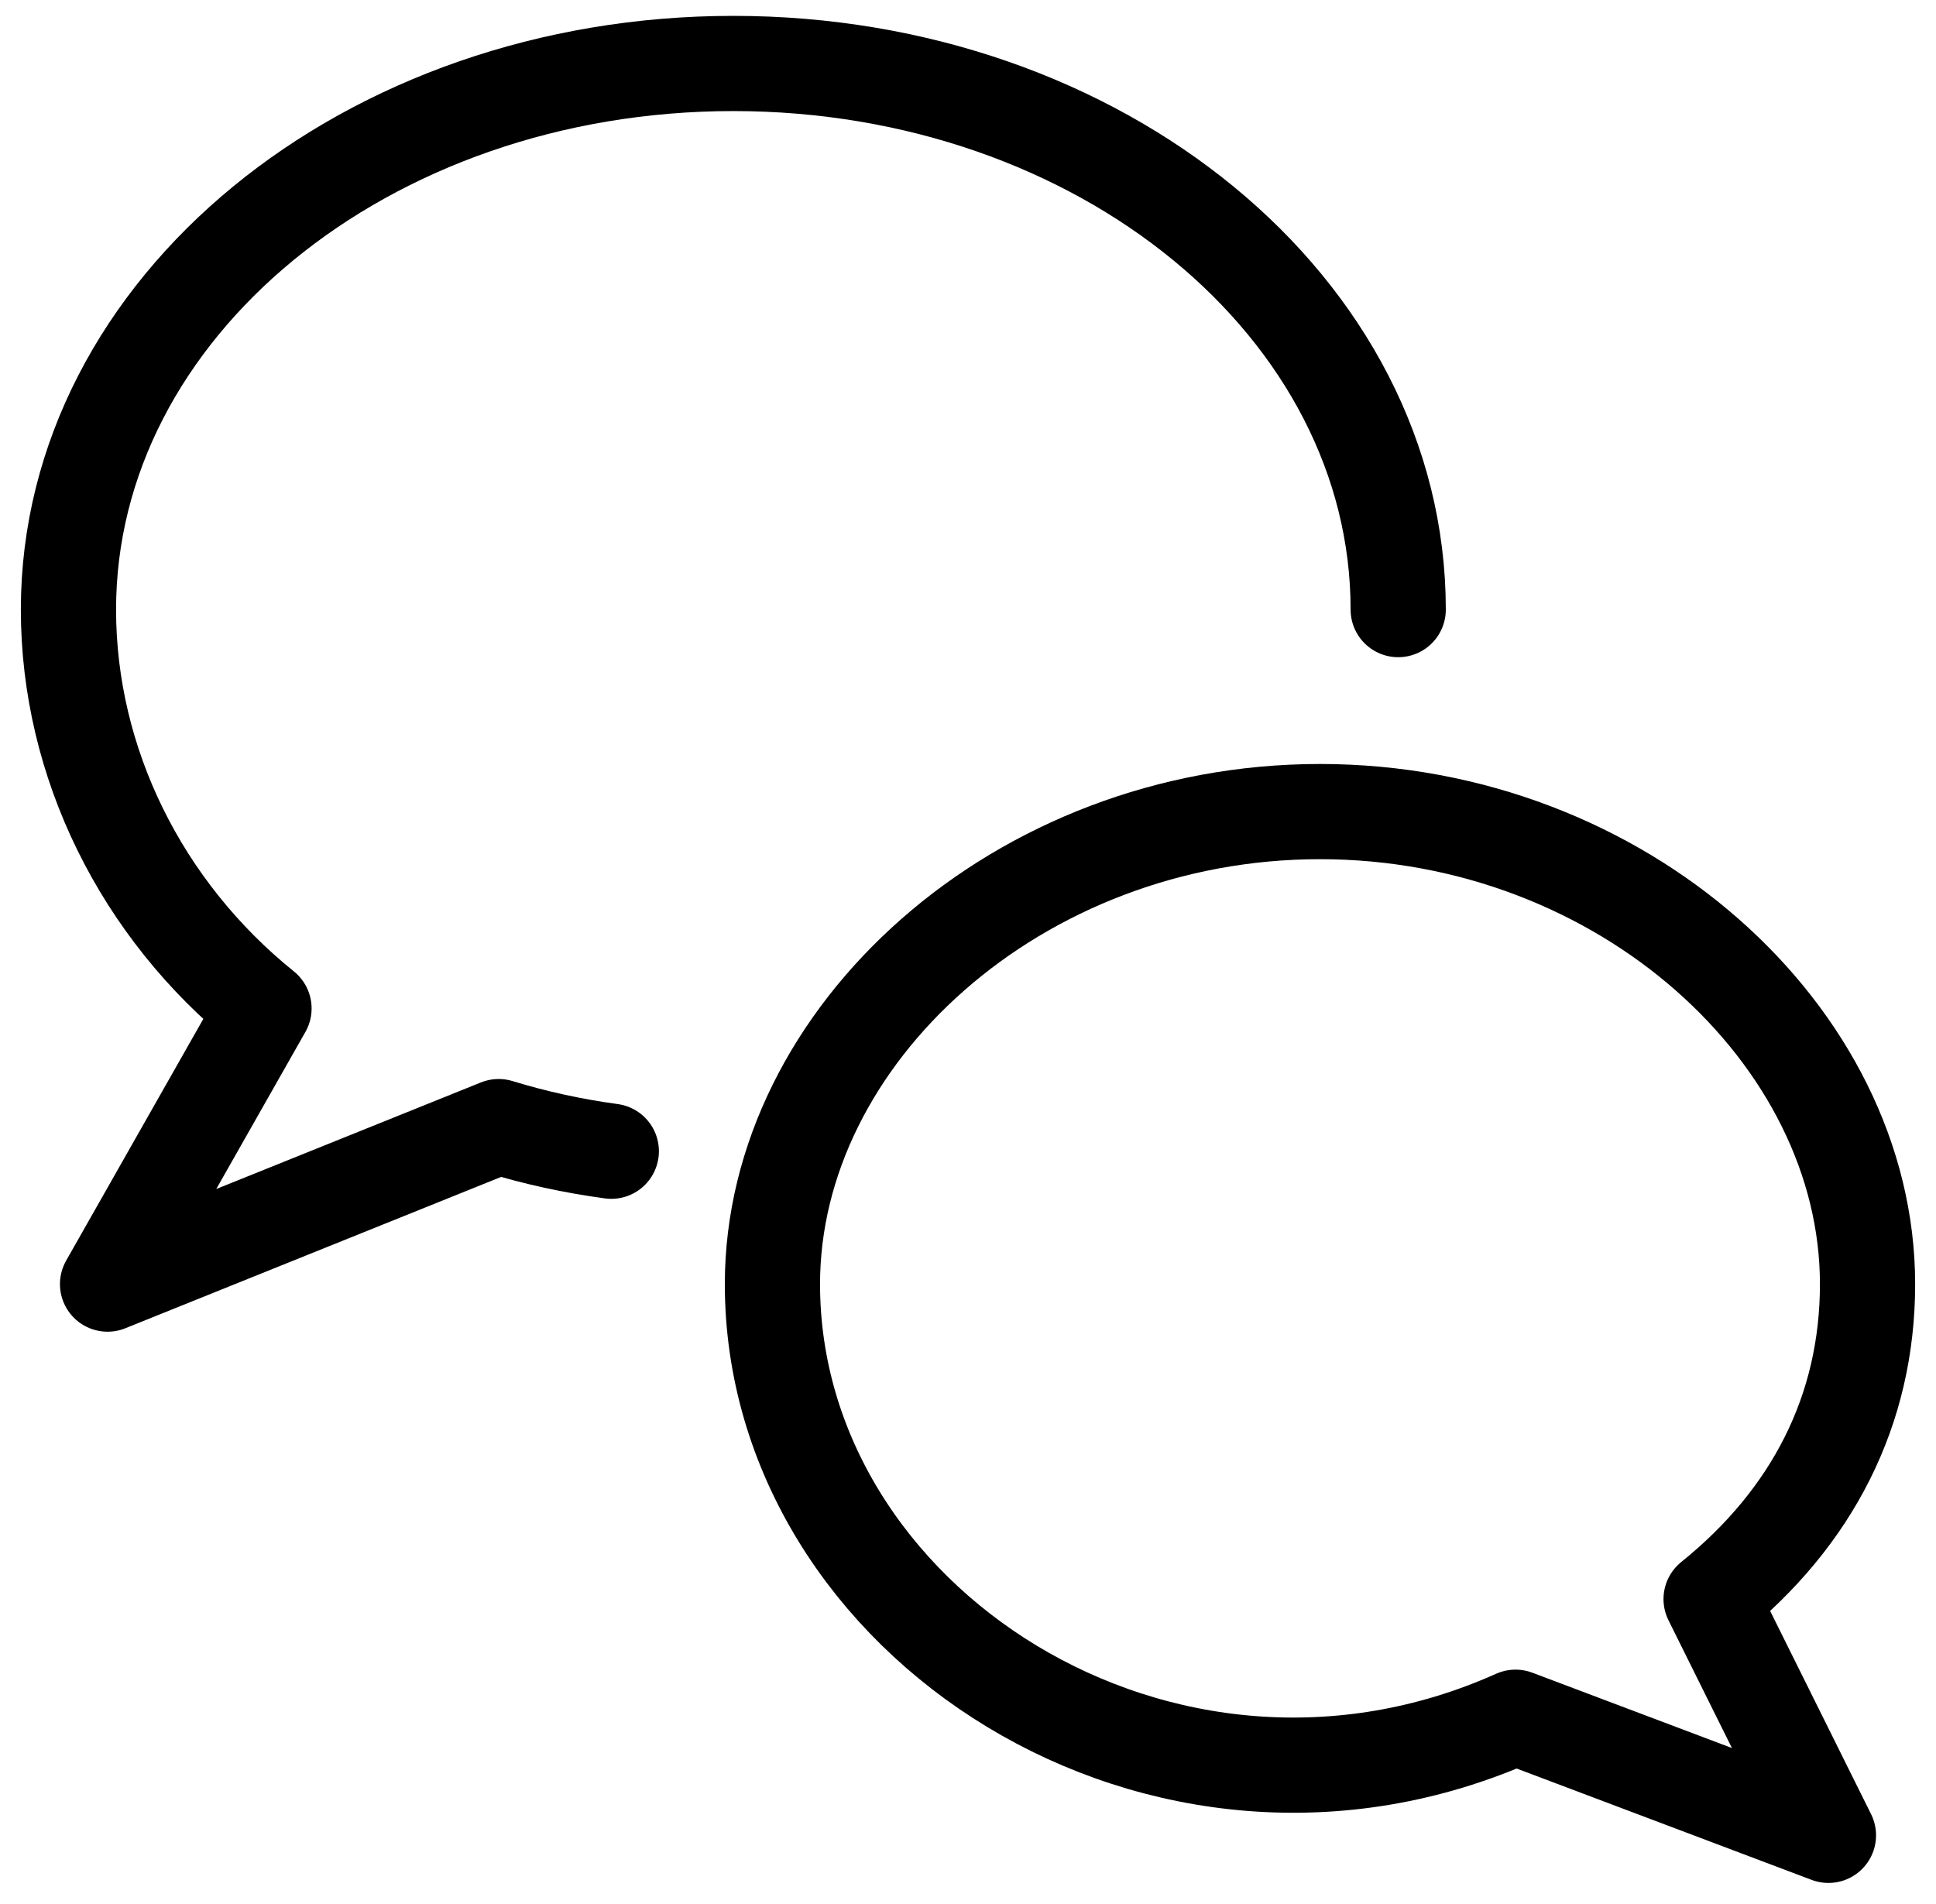 <svg xmlns:xlink="http://www.w3.org/1999/xlink" xmlns="http://www.w3.org/2000/svg" version="1.1" viewBox="0 0 61 60" height="60px" width="61px">
    
    <title>chat double bubble 4.3.3.1</title>
    <desc>Created with Sketch.</desc>
    <g stroke-linejoin="round" stroke-linecap="round" fill-rule="evenodd" fill="none" stroke-width="1" stroke="none" id="Page-2">
        <g stroke-width="3" stroke="#000000" transform="translate(-1322, -1192)" id="Support-page">
            <g transform="translate(1324, 1194)" id="chat-double-bubble-4.3.3.1">
                <g id="Outline_Icons_1_">
                    <g id="Outline_Icons">
                        <g id="Group">
                            <path id="Path" d="M17.261,34.278 C16.056,34.115 14.868,33.857 13.712,33.502 L1.389,38.465 L6.318,29.779 C2.442,26.655 0.157,22.024 0.157,17.21 C0.157,7.705 9.537,0 21.106,0 C32.675,0 42.055,7.705 42.055,17.21"/>
                            <path id="Path" d="M22.338,38.465 C22.338,49.106 34.662,57.077 45.752,52.114 L55.611,55.836 L51.914,48.391 C55.108,45.818 56.843,42.43 56.843,38.465 C56.843,30.638 49.119,23.575 39.591,23.575 C30.063,23.575 22.338,30.638 22.338,38.465 Z"/>
                        </g>
                    </g>
                </g>
            </g>
        </g>
    </g>
</svg>